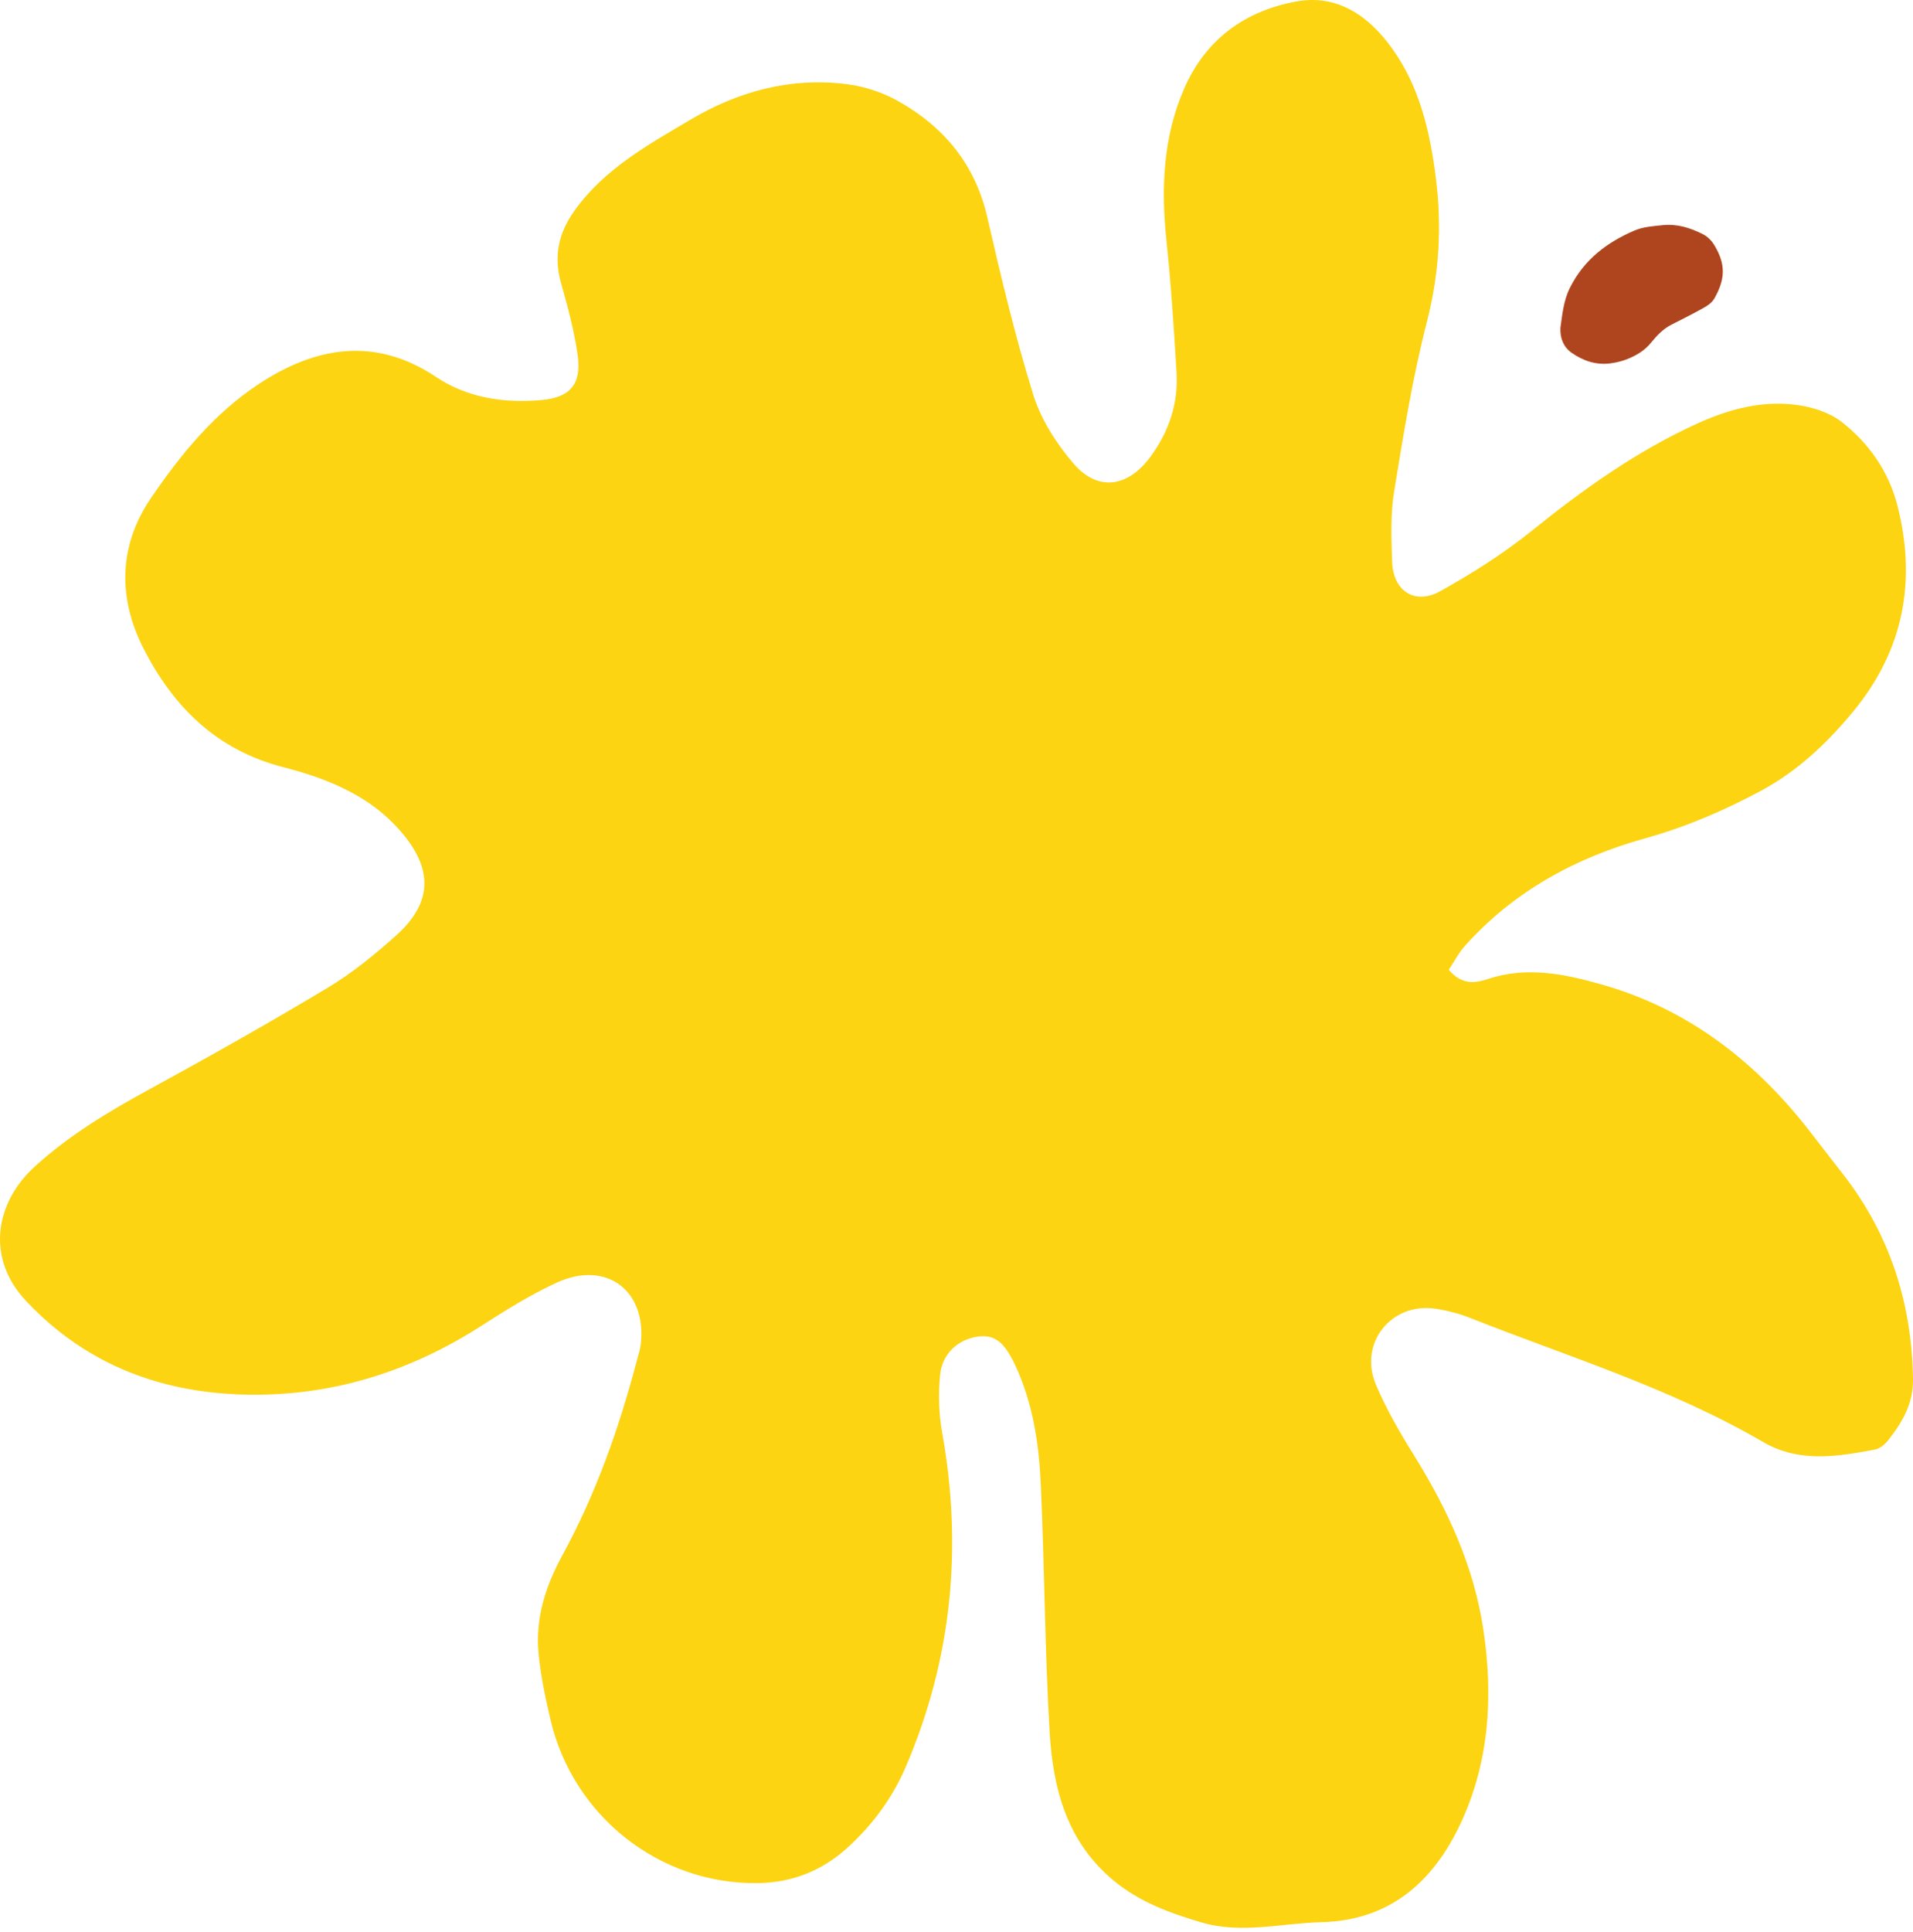 <svg width="319" height="322" viewBox="0 0 319 322" fill="none" xmlns="http://www.w3.org/2000/svg">
<path d="M241.586 161.664C243.852 164.344 246.165 163.841 248.107 163.199C254.602 161.048 260.891 162.358 267.102 164.119C281.762 168.281 293.106 177.227 302.257 189.198C303.994 191.474 305.778 193.717 307.523 195.987C315.226 205.986 318.814 217.36 318.999 229.933C319.058 234.009 317.182 237.159 314.816 240.143C314.295 240.805 313.469 241.487 312.689 241.632C306.347 242.817 300.03 243.902 293.952 240.355C278.565 231.382 261.565 226.188 245.127 219.69C243.311 218.968 241.361 218.466 239.426 218.168C232.026 217.036 226.509 223.878 229.436 230.813C231.167 234.909 233.433 238.82 235.792 242.605C241.434 251.671 245.828 261.212 247.387 271.86C248.999 282.884 248.345 293.723 243.562 303.959C238.983 313.76 231.669 320.138 220.411 320.423C213.699 320.595 206.96 322.441 200.234 320.436C195.074 318.901 190.105 317.095 185.824 313.587C177.922 307.122 175.584 298.176 175.029 288.727C174.223 274.976 174.183 261.179 173.555 247.409C173.245 240.607 172.227 233.857 169.294 227.584C167.444 223.634 165.799 222.429 163.037 222.813C159.793 223.263 157.104 225.632 156.761 229.218C156.457 232.375 156.543 235.67 157.104 238.787C160.553 257.983 158.736 276.571 151.046 294.51C148.832 299.672 145.549 304.145 141.393 307.943C137.125 311.847 132.077 313.846 126.303 313.912C109.984 314.11 95.568 302.768 91.802 286.689C90.95 283.049 90.164 279.357 89.813 275.645C89.258 269.775 90.956 264.428 93.797 259.227C99.393 248.977 103.258 238.013 106.218 226.724C106.443 225.857 106.747 225.003 106.846 224.123C107.896 215.164 101.124 210.029 92.872 213.8C88.505 215.799 84.369 218.379 80.313 220.987C68.572 228.537 55.775 232.626 41.834 232.494C27.319 232.362 14.548 227.71 4.341 216.864C-2.326 209.784 -0.879 200.593 5.728 194.531C11.45 189.284 18.023 185.353 24.802 181.648C34.831 176.169 44.808 170.57 54.605 164.681C58.715 162.213 62.521 159.123 66.102 155.9C72.18 150.421 72.609 144.485 65.679 137.346C60.717 132.237 53.965 129.61 47.245 127.89C36.067 125.024 28.819 117.732 23.904 108.051C19.708 99.786 19.701 91.078 25.152 83.058C30.107 75.766 35.736 68.911 43.103 64.047C52.511 57.834 62.468 56.014 72.675 62.816C77.954 66.337 83.96 67.223 90.177 66.701C95.04 66.29 97.008 64.087 96.328 59.23C95.766 55.173 94.676 51.17 93.559 47.213C92.291 42.713 93.117 38.849 95.839 35.057C100.834 28.122 108.029 24.159 115.118 19.963C123.224 15.159 131.919 12.843 141.301 14.041C144.214 14.418 147.227 15.424 149.791 16.867C157.421 21.161 162.614 27.401 164.636 36.222C166.915 46.148 169.281 56.087 172.3 65.801C173.582 69.93 176.145 73.927 178.986 77.248C183.096 82.052 188.13 81.205 191.87 76.104C194.975 71.862 196.501 67.223 196.19 62.049C195.754 54.73 195.279 47.405 194.512 40.119C193.601 31.431 193.924 22.954 197.446 14.815C201.02 6.557 207.594 1.839 216.103 0.257C222.955 -1.02 228.181 2.593 232.092 8.013C236.73 14.438 238.448 21.909 239.426 29.618C240.45 37.691 240.014 45.552 237.966 53.539C235.567 62.869 234.021 72.438 232.469 81.966C231.848 85.791 232.006 89.781 232.145 93.685C232.317 98.523 235.931 100.898 240.139 98.562C245.411 95.631 250.591 92.375 255.282 88.597C263.957 81.609 272.936 75.184 283.097 70.572C288.369 68.176 293.959 66.701 299.766 67.521C302.303 67.878 305.091 68.778 307.073 70.314C311.685 73.887 315.001 78.691 316.435 84.395C319.606 96.987 317.4 108.495 308.983 118.659C304.589 123.966 299.68 128.591 293.595 131.853C287.438 135.149 281.095 137.868 274.29 139.761C262.754 142.964 252.421 148.582 244.288 157.667C243.251 158.825 242.518 160.261 241.599 161.631L241.586 161.664Z" fill="#FCD411"/>
<path d="M260.2 54.685C260.529 52.402 260.721 50.11 261.796 47.967C264.155 43.265 267.967 40.395 272.544 38.435C274.032 37.797 275.639 37.712 277.228 37.54C279.628 37.282 281.81 37.959 283.923 39.021C284.764 39.444 285.408 40.092 285.897 40.91C287.782 44.063 287.726 46.505 285.858 49.792C285.497 50.428 284.785 50.928 284.132 51.294C282.35 52.297 280.517 53.204 278.698 54.134C277.327 54.834 276.274 55.947 275.321 57.121C274.222 58.477 272.821 59.286 271.29 59.886C270.417 60.227 269.48 60.449 268.551 60.572C266.179 60.886 264.006 60.163 262.075 58.809C260.734 57.868 260.137 56.412 260.202 54.685L260.2 54.685Z" fill="#AF451E"/>
</svg>
